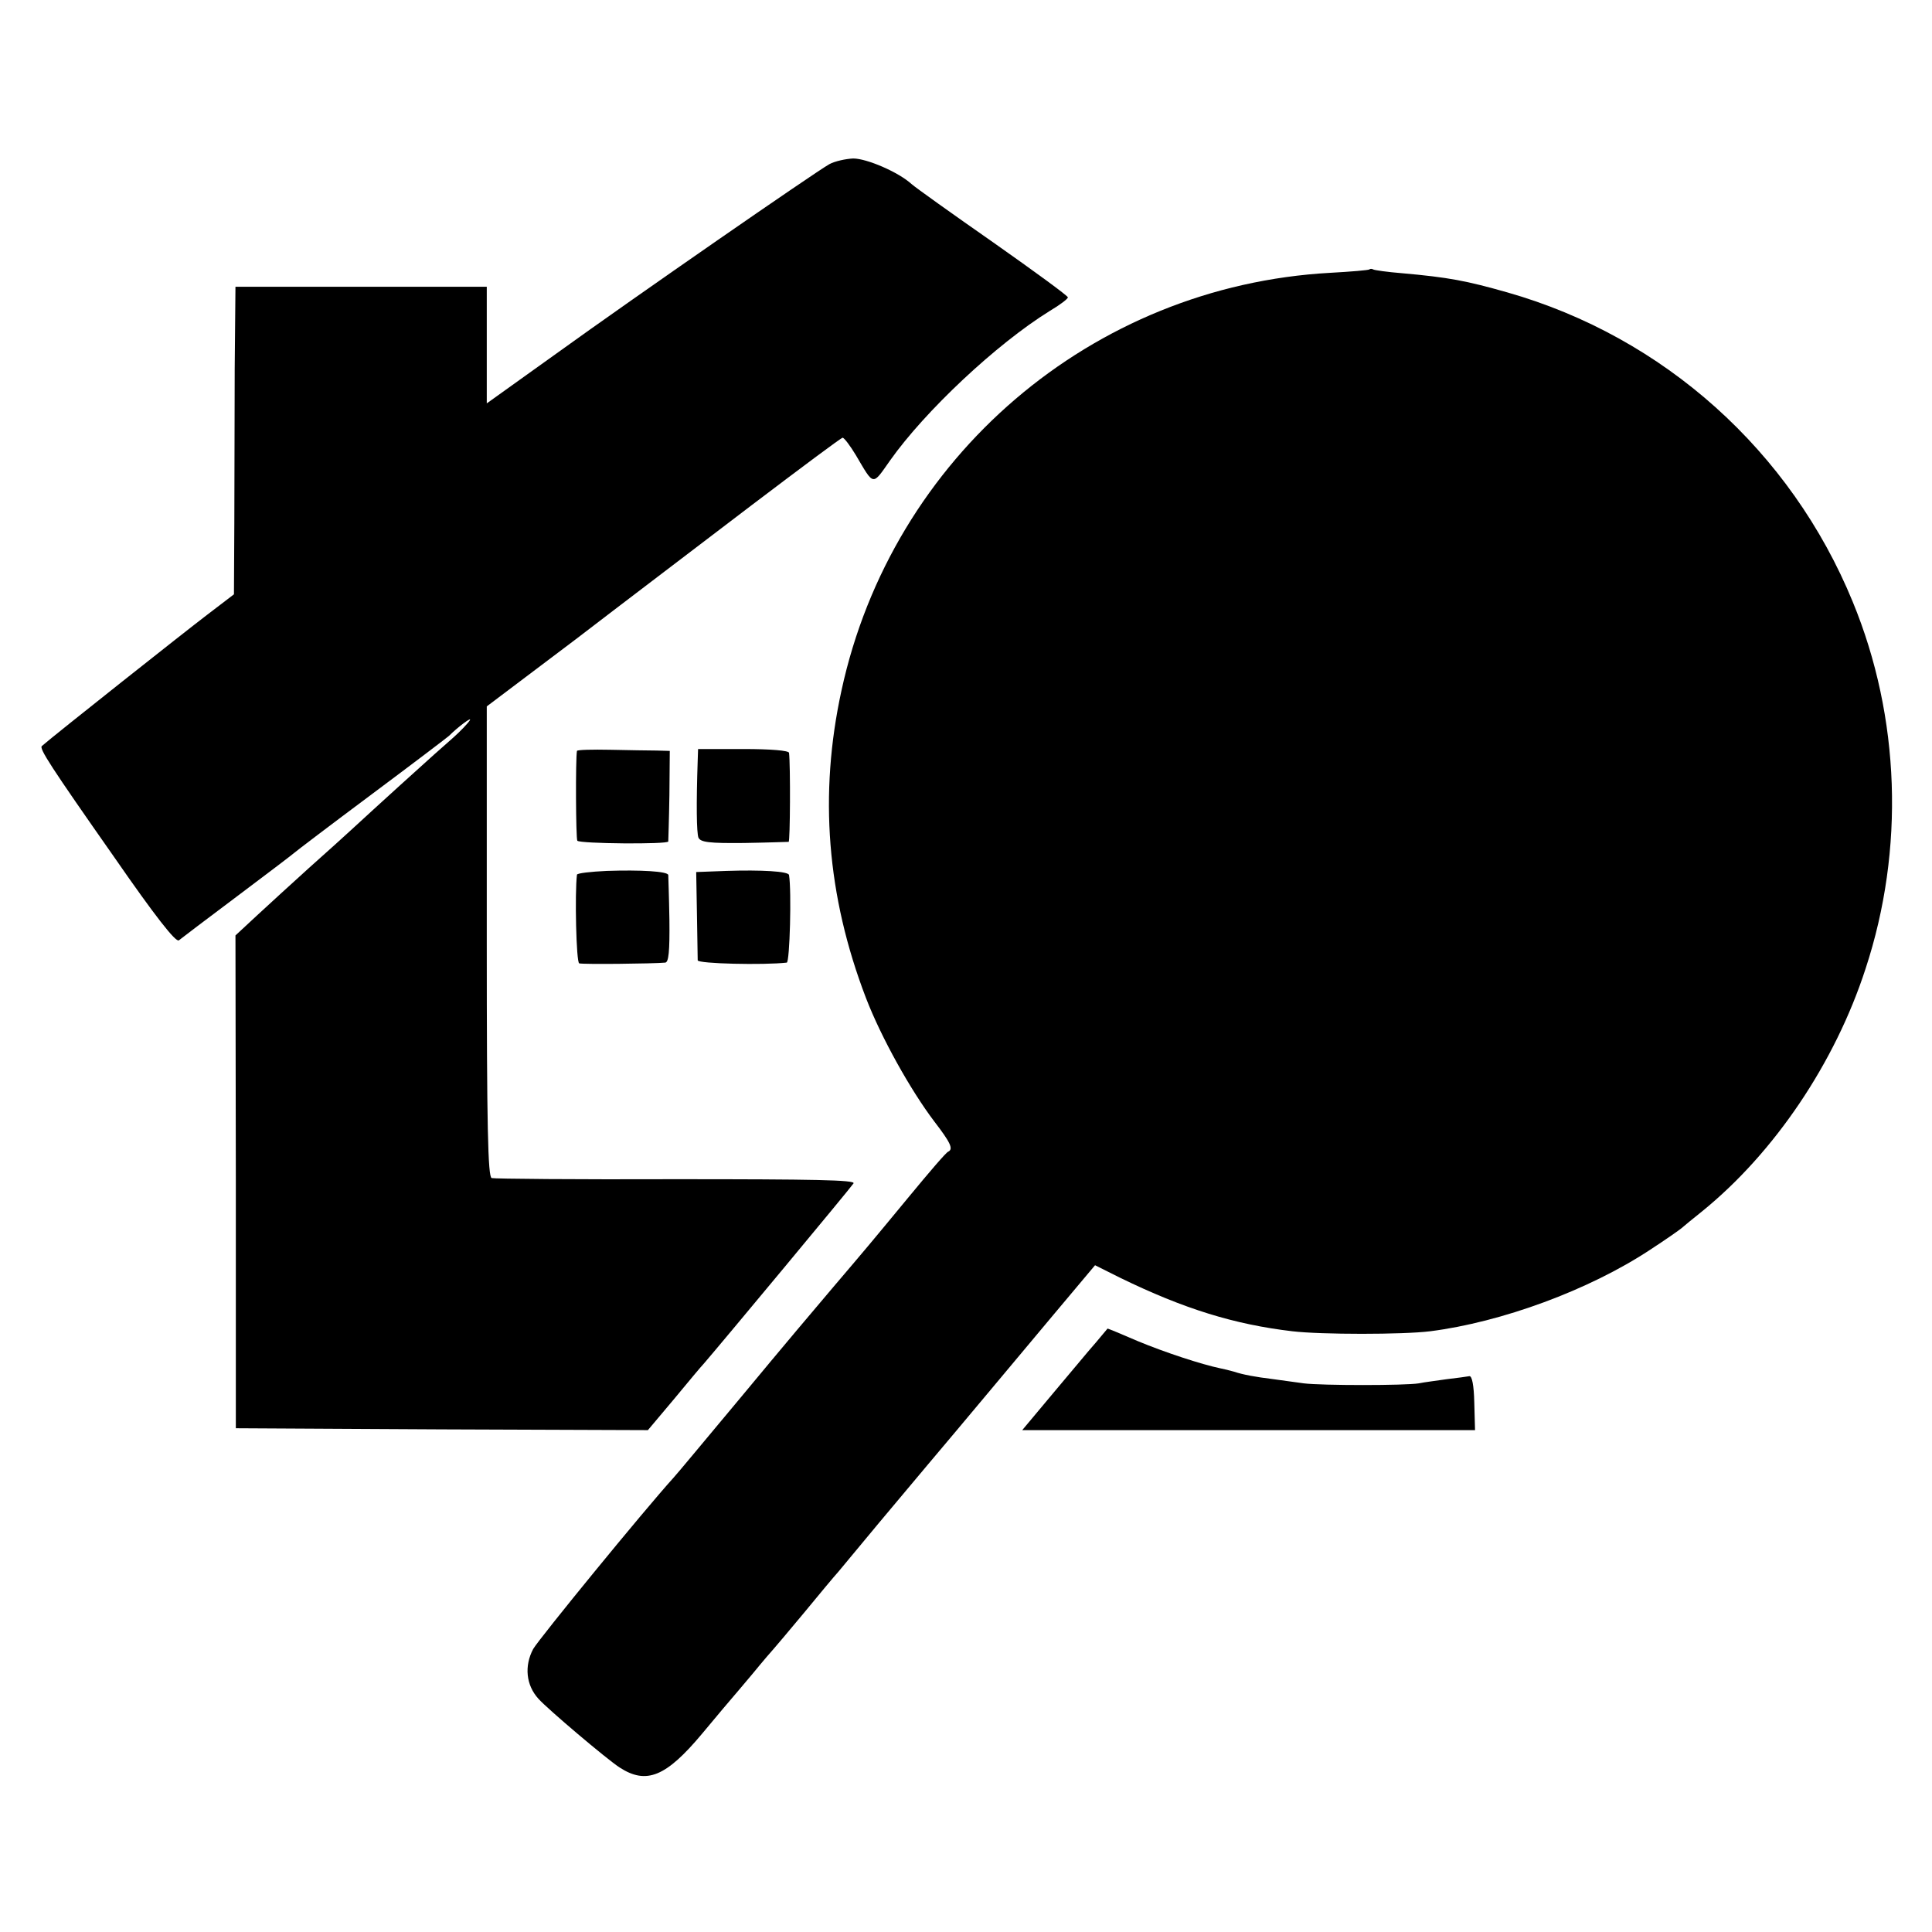 <?xml version="1.0" standalone="no"?>
<!DOCTYPE svg PUBLIC "-//W3C//DTD SVG 20010904//EN"
 "http://www.w3.org/TR/2001/REC-SVG-20010904/DTD/svg10.dtd">
<svg version="1.0" xmlns="http://www.w3.org/2000/svg"
 width="512pt" height="512pt" viewBox="0 0 512 512"
 preserveAspectRatio="xMidYMid meet">
<g transform="translate(0,512) scale(0.1,-0.1)"
fill="#000000" stroke="none">
<path d="M2198 4685 c-39 -22 -513 -350 -725 -503 l-183 -131 0 155 0 154
-333 0 -333 0 -2 -217 c0 -120 -1 -304 -1 -408 l-1 -190 -72 -55 c-54 -41
-404 -318 -437 -347 -8 -6 23 -54 192 -295 108 -156 163 -226 171 -220 6 5 76
58 156 118 80 60 147 111 150 114 3 3 95 73 205 155 110 82 202 152 205 155
24 24 62 52 55 41 -5 -8 -24 -28 -43 -45 -19 -17 -43 -38 -52 -46 -16 -14
-155 -140 -220 -200 -15 -14 -65 -59 -111 -100 -45 -41 -108 -98 -139 -127
l-56 -52 1 -653 0 -653 546 -3 546 -2 69 82 c38 46 73 88 79 94 40 46 391 468
397 478 5 9 -105 11 -470 11 -262 -1 -483 1 -489 3 -10 3 -13 137 -13 627 l0
623 236 178 c129 99 340 259 467 356 128 97 235 177 240 178 4 0 20 -21 35
-46 49 -83 43 -82 91 -14 92 130 281 308 423 396 27 16 48 32 48 36 0 4 -89
69 -197 145 -109 76 -207 146 -217 155 -35 32 -119 68 -155 68 -20 -1 -48 -7
-63 -15z"/>
<path d="M3629 4406 c-2 -2 -49 -6 -104 -9 -631 -35 -1161 -488 -1295 -1107
-60 -275 -39 -544 65 -815 40 -104 118 -244 181 -327 43 -56 51 -73 37 -80 -5
-1 -51 -55 -103 -118 -109 -132 -115 -139 -201 -240 -35 -41 -143 -169 -239
-285 -96 -115 -179 -215 -185 -221 -78 -86 -355 -425 -372 -454 -24 -45 -19
-96 14 -132 24 -27 181 -160 215 -182 71 -46 123 -25 219 90 41 49 76 91 79
94 3 3 27 32 55 65 27 33 52 62 55 65 3 3 39 46 80 95 41 50 82 99 92 110 9
11 58 70 108 130 51 61 109 130 130 155 83 98 228 272 332 396 l110 131 66
-33 c170 -83 304 -124 457 -142 76 -9 293 -9 365 0 189 24 421 109 583 216 40
26 77 52 83 57 7 6 31 26 55 45 191 155 352 393 433 643 104 316 92 666 -34
972 -164 400 -501 702 -915 820 -109 31 -156 40 -280 51 -38 3 -73 8 -76 10
-3 2 -8 2 -10 0z"/>
<path d="M1529 3130 c-4 -21 -3 -233 1 -238 6 -8 240 -10 241 -2 0 3 2 58 3
123 l1 117 -35 1 c-19 0 -74 1 -122 2 -49 1 -88 0 -89 -3z"/>
<path d="M1849 3105 c-4 -116 -3 -192 2 -205 6 -12 28 -15 121 -14 62 1 115 3
118 3 4 1 5 203 1 236 -1 6 -48 10 -121 10 l-120 0 -1 -30z"/>
<path d="M1608 2812 c-43 -2 -78 -6 -79 -10 -6 -49 -2 -233 6 -235 9 -3 196
-1 228 2 9 1 12 29 11 114 -1 61 -3 115 -3 118 -1 10 -74 14 -163 11z"/>
<path d="M1925 2812 l-80 -3 2 -112 c1 -62 2 -117 2 -122 1 -9 175 -13 236 -6
8 1 13 191 6 232 -1 10 -73 14 -166 11z"/>
<path d="M2904 1562 c-18 -20 -68 -81 -113 -134 l-82 -98 600 0 600 0 -2 73
c-1 46 -6 71 -13 70 -6 -1 -33 -5 -60 -8 -27 -4 -60 -8 -74 -11 -36 -6 -257
-6 -305 0 -22 3 -58 8 -80 11 -49 6 -81 12 -105 20 -10 3 -27 7 -37 9 -48 10
-146 42 -218 72 -44 19 -80 34 -80 33 0 0 -14 -17 -31 -37z"/>
</g>
</svg>
